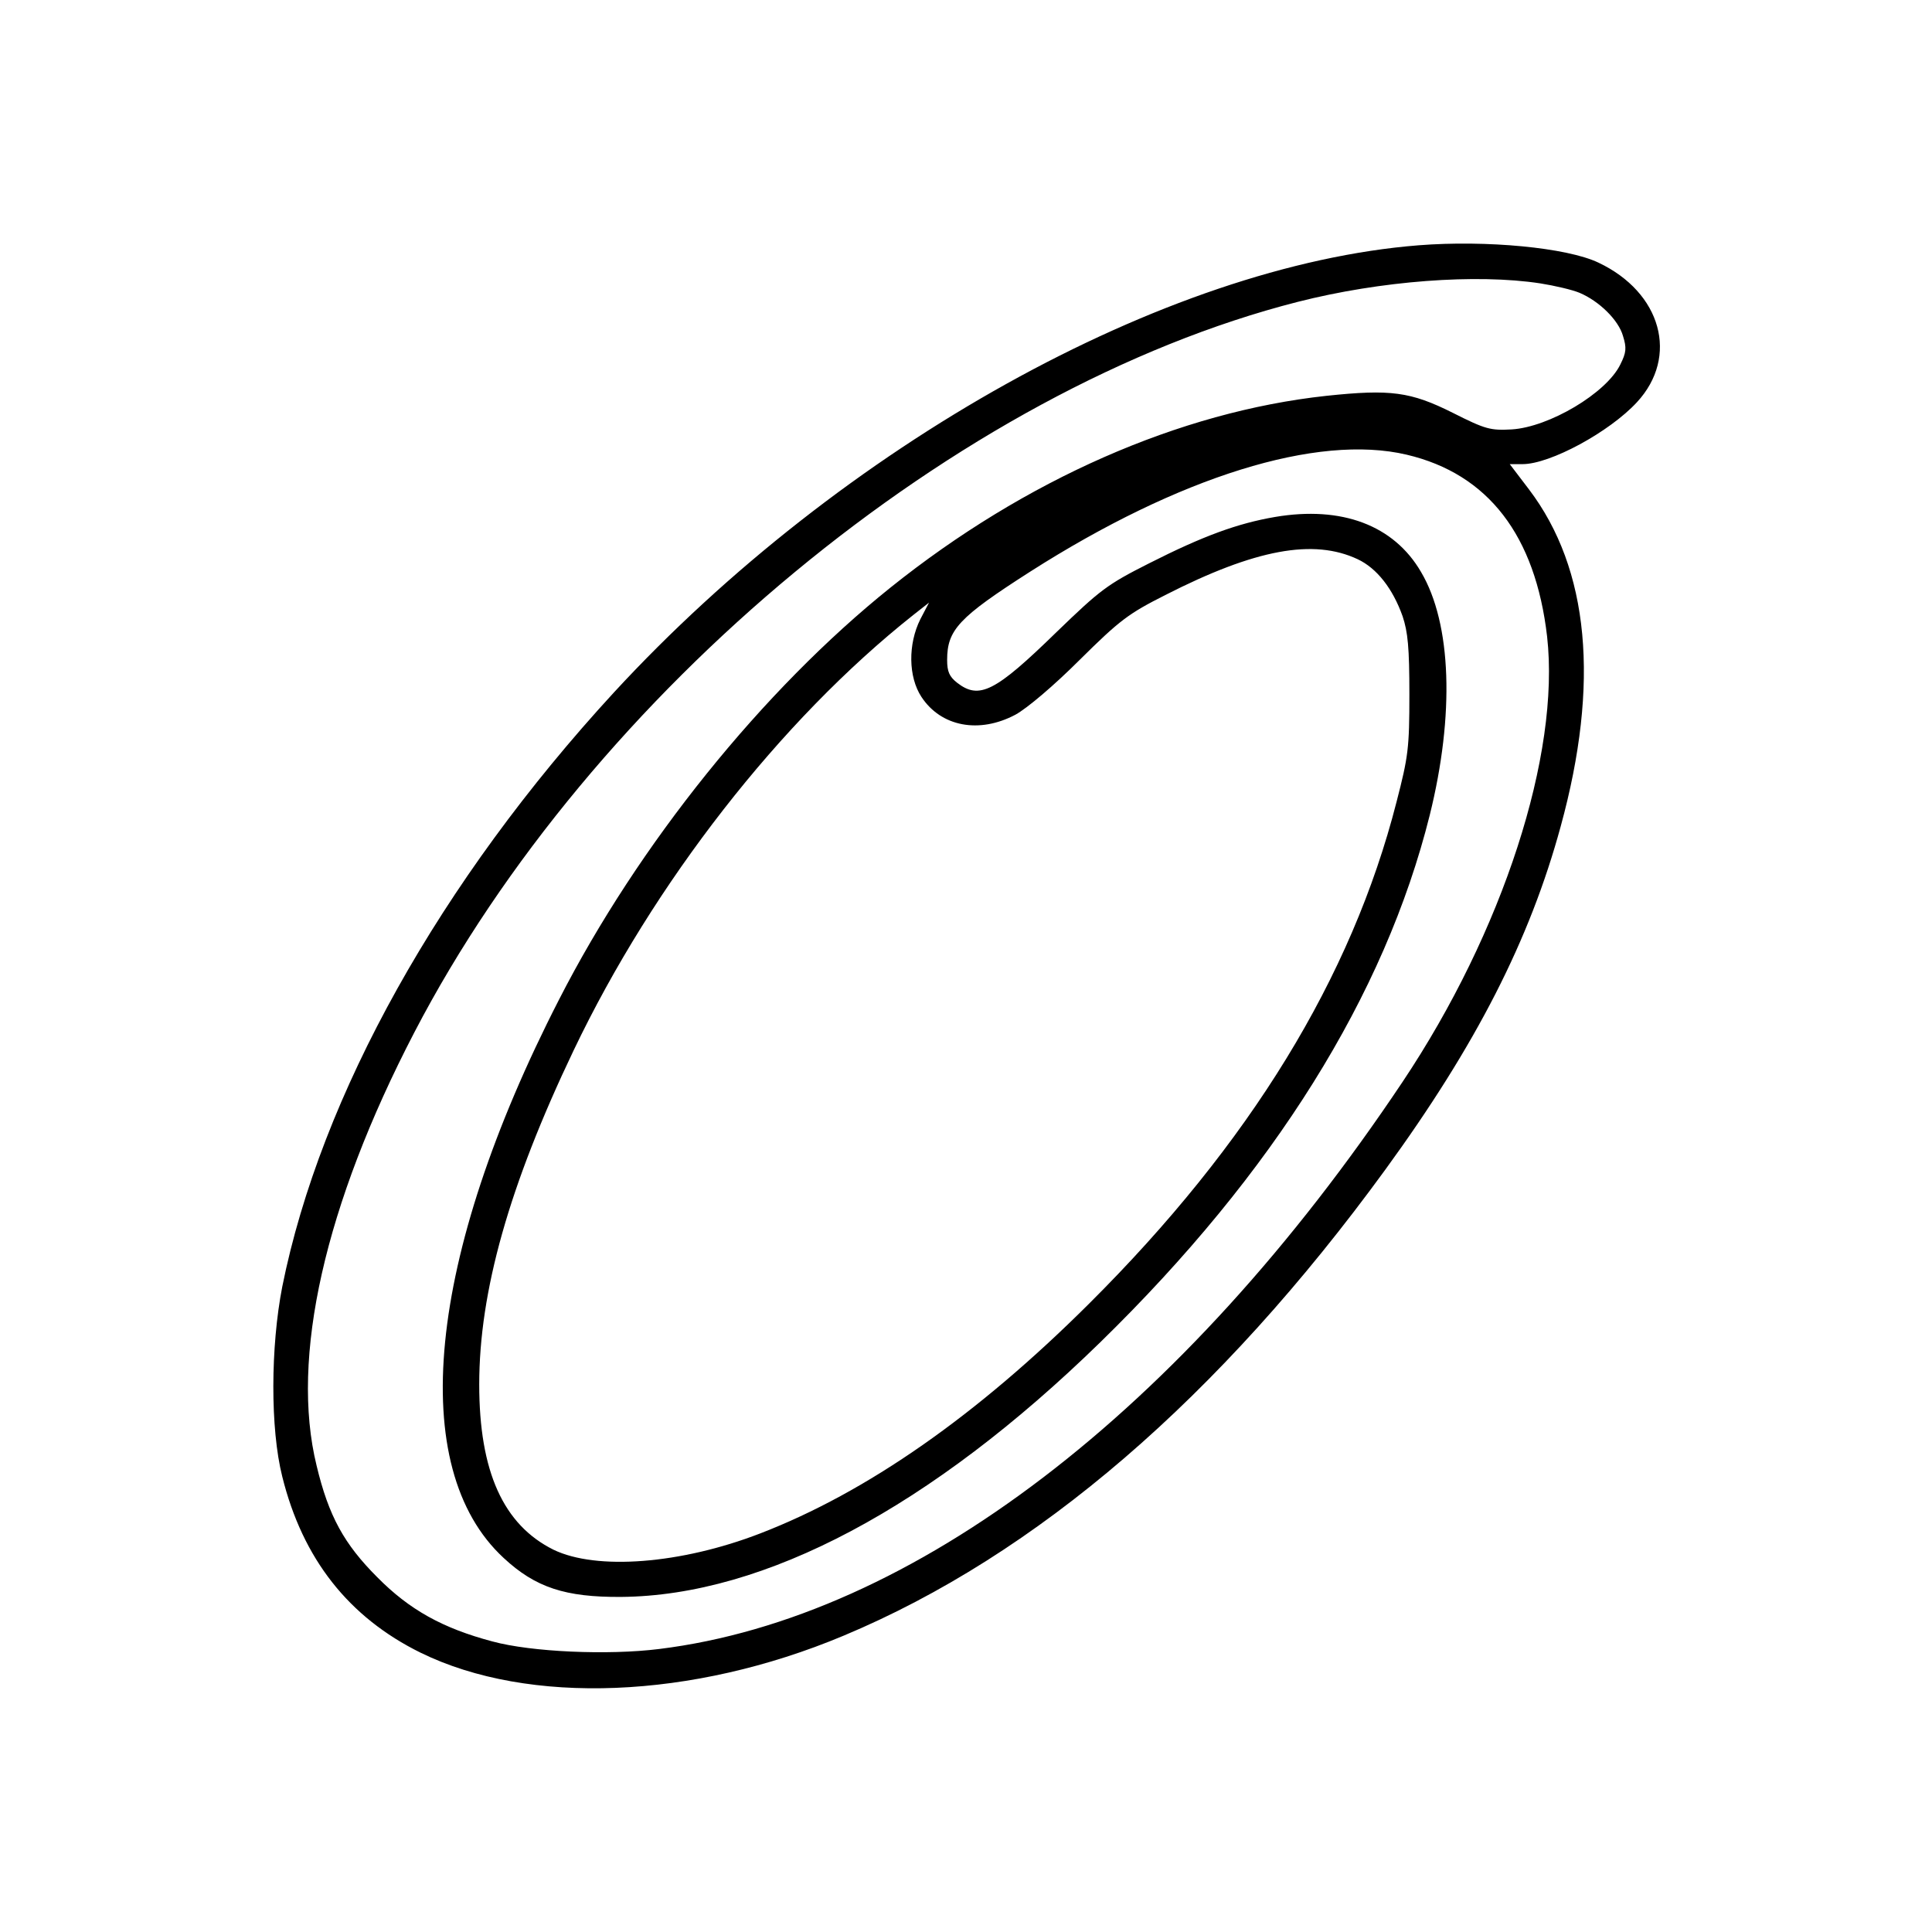 <?xml version="1.0" standalone="no"?>
<!DOCTYPE svg PUBLIC "-//W3C//DTD SVG 20010904//EN"
 "http://www.w3.org/TR/2001/REC-SVG-20010904/DTD/svg10.dtd">
<svg version="1.0" xmlns="http://www.w3.org/2000/svg"
 width="512pt" height="512pt" viewBox="0 0 512 512"
 preserveAspectRatio="xMidYMid meet">
<g transform="translate(0,512) scale(0.1,-0.1)"
fill="#000000" stroke="none">
<path d="M3760 4470 c-672 -53 -1529 -530 -2133 -1185 -460 -500 -777 -1067
-879 -1575 -31 -159 -32 -376 0 -503 54 -218 176 -373 367 -467 286 -140 719
-123 1120 45 512 214 996 631 1436 1235 241 331 383 609 465 910 104 379 76
682 -84 893 l-51 67 34 0 c73 0 230 85 303 164 112 121 65 291 -102 370 -84
40 -297 60 -476 46z m322 -101 c38 -6 85 -17 104 -25 52 -22 103 -72 115 -114
10 -32 9 -44 -7 -76 -37 -76 -189 -166 -288 -172 -56 -3 -69 0 -156 44 -112
56 -165 63 -335 45 -388 -42 -798 -222 -1155 -508 -338 -271 -668 -680 -879
-1093 -350 -683 -405 -1240 -146 -1479 84 -78 163 -104 311 -103 381 3 822
238 1270 675 460 449 754 920 873 1397 66 266 58 507 -23 644 -72 124 -210
176 -387 146 -99 -17 -190 -50 -334 -123 -111 -56 -129 -70 -245 -182 -163
-159 -205 -180 -264 -134 -20 16 -26 29 -26 60 0 80 31 113 220 234 395 252
761 366 998 310 216 -51 341 -214 372 -482 35 -312 -117 -782 -383 -1180 -584
-874 -1298 -1420 -1970 -1503 -136 -17 -339 -8 -442 20 -132 35 -220 84 -305
170 -88 88 -129 162 -161 296 -70 285 21 690 259 1148 469 902 1440 1706 2341
1936 220 56 473 75 643 49z m-484 -731 c51 -24 93 -78 119 -151 14 -42 18 -83
18 -207 0 -143 -3 -165 -34 -285 -119 -466 -389 -906 -815 -1330 -297 -296
-589 -500 -872 -609 -210 -81 -433 -98 -547 -43 -133 66 -197 207 -197 438 0
246 79 527 250 885 212 444 548 875 900 1154 l42 33 -23 -44 c-33 -66 -32
-153 3 -206 52 -79 153 -98 249 -47 31 17 102 77 171 146 106 105 129 122 226
171 239 122 393 150 510 95z"/>
</g>
</svg>
